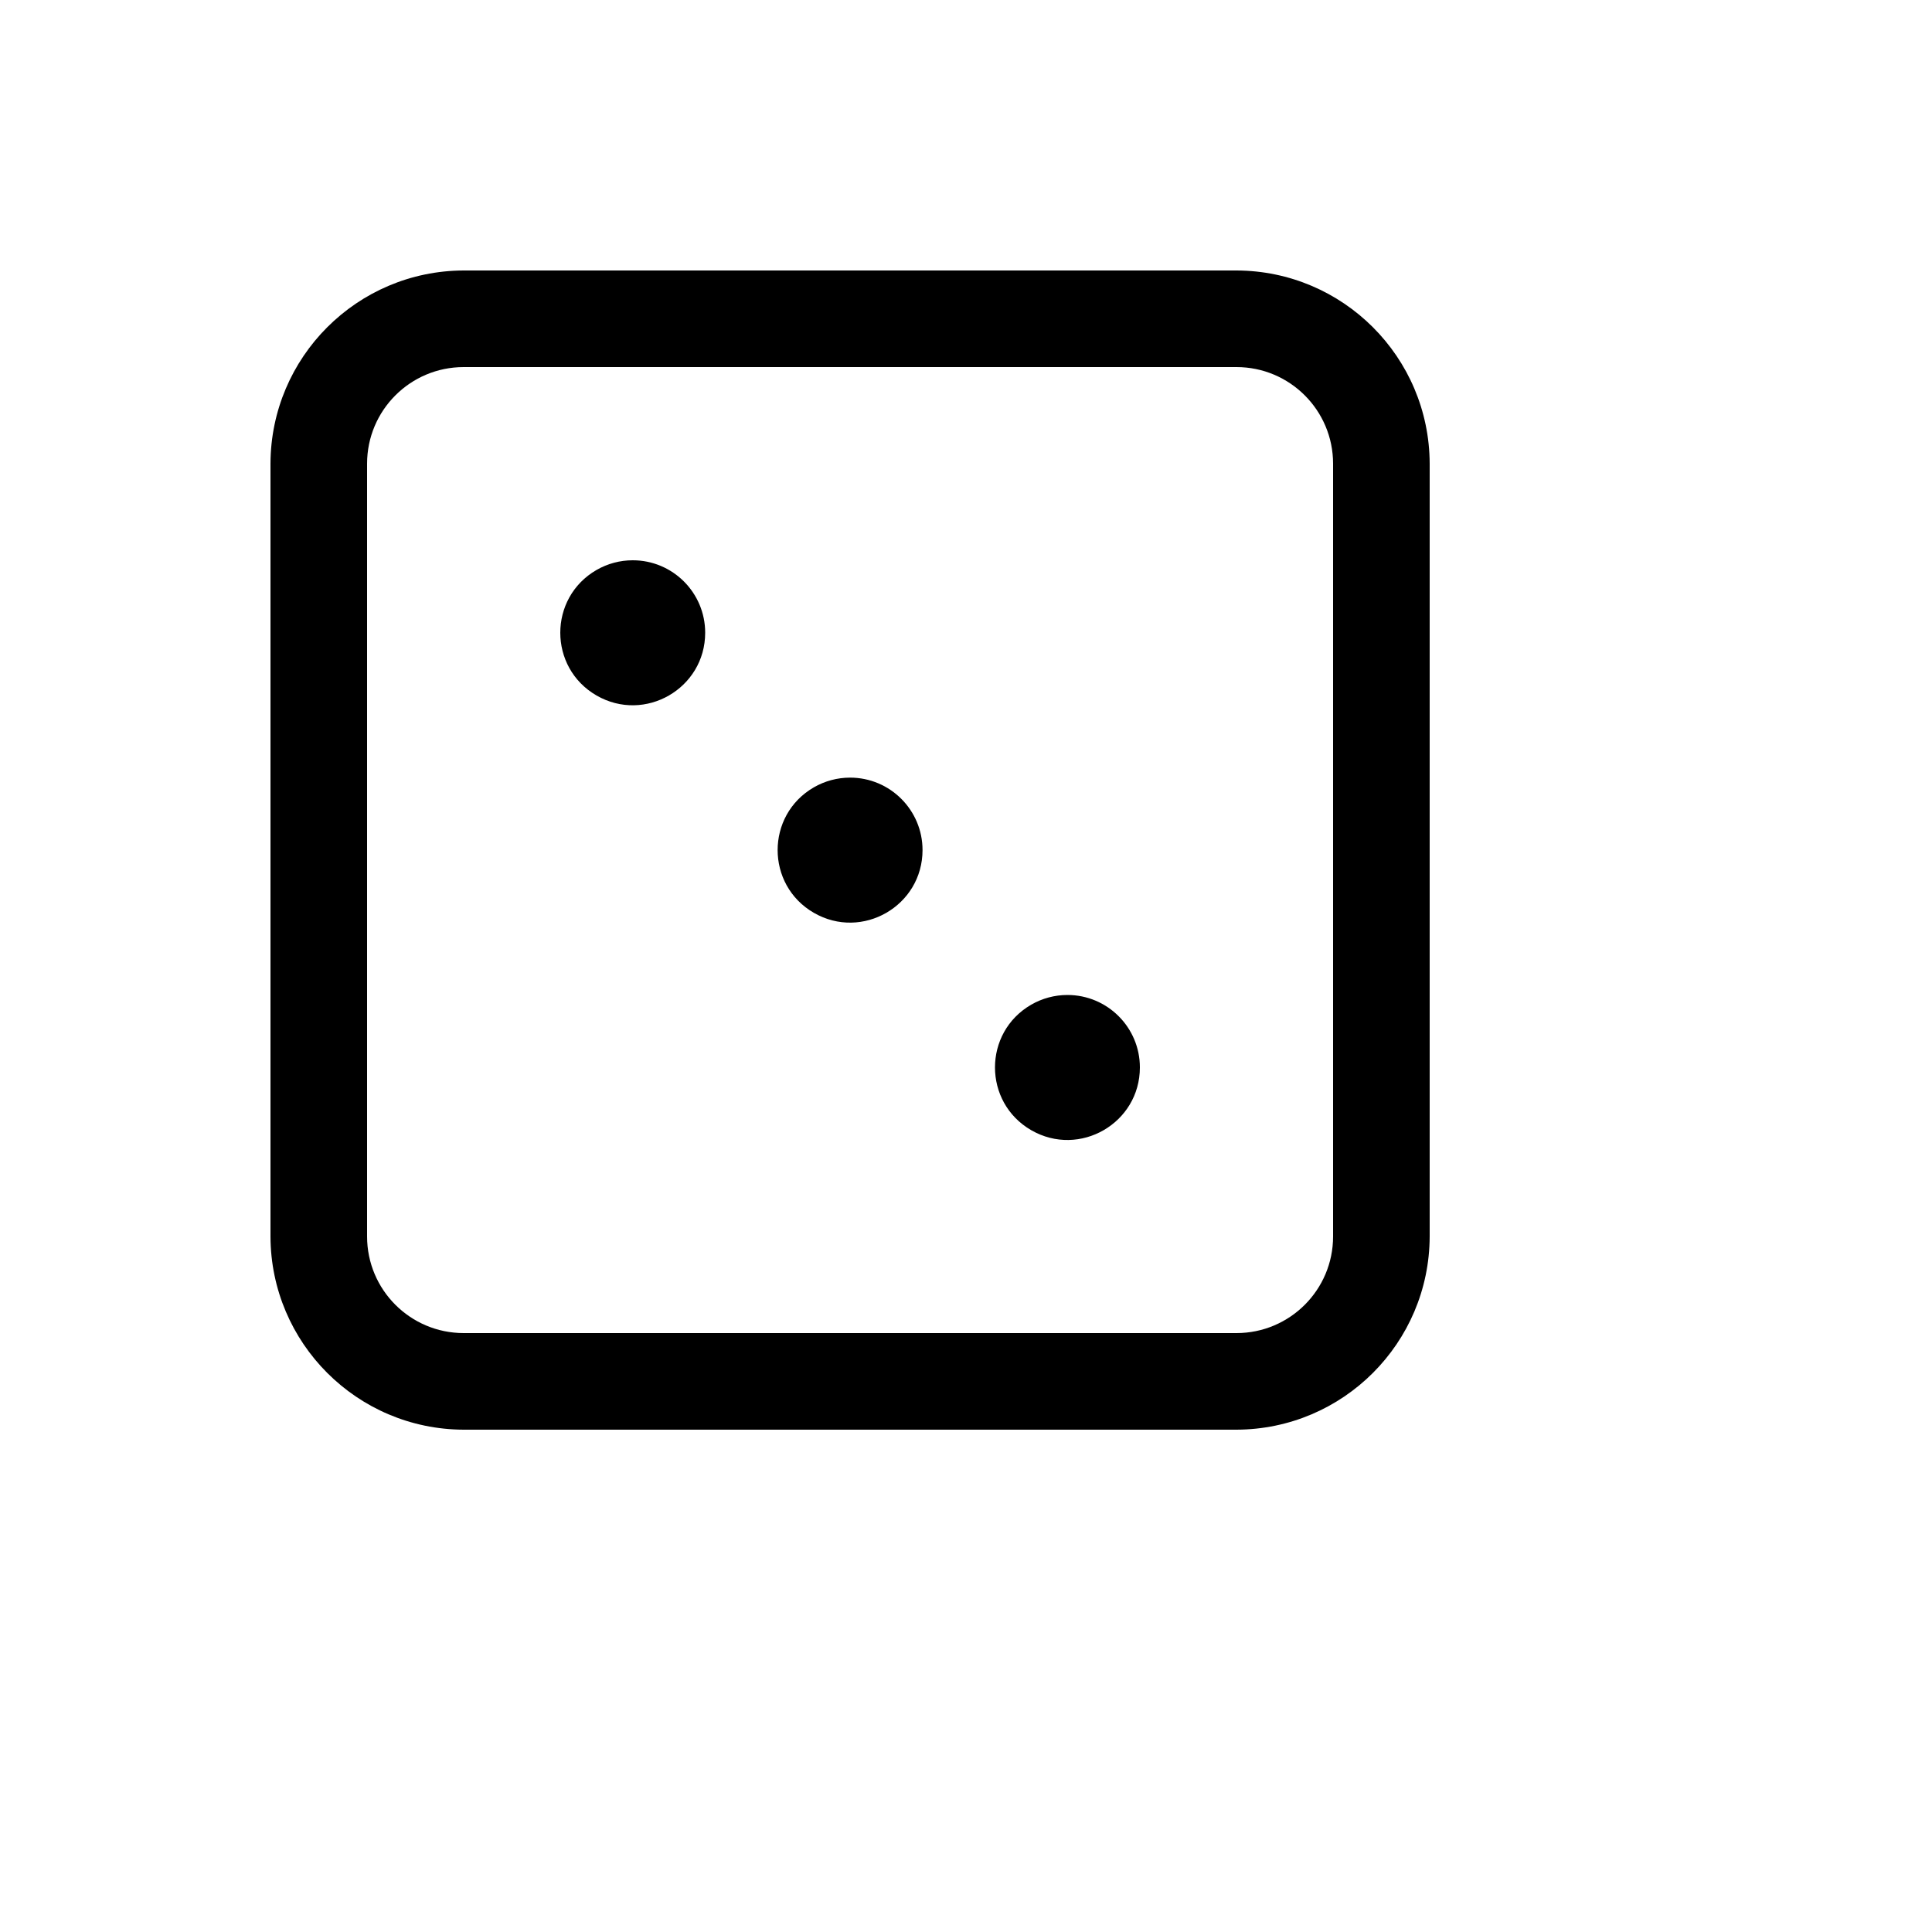 <svg xmlns="http://www.w3.org/2000/svg" version="1.1" xmlns:xlink="http://www.w3.org/1999/xlink" width="100%" height="100%" id="svgWorkerArea" viewBox="-25 -25 625 625" xmlns:idraw="https://idraw.muisca.co" style="background: white;"><defs id="defsdoc"><pattern id="patternBool" x="0" y="0" width="10" height="10" patternUnits="userSpaceOnUse" patternTransform="rotate(35)"><circle cx="5" cy="5" r="4" style="stroke: none;fill: #ff000070;"></circle></pattern></defs><g id="fileImp-638827803" class="cosito"><path id="pathImp-633127435" class="grouped" d="M375 62.5C375 62.5 125 62.5 125 62.5 90.527 62.607 62.607 90.527 62.5 125 62.5 125 62.5 375 62.5 375 62.607 409.473 90.527 437.393 125 437.5 125 437.5 375 437.5 375 437.5 409.473 437.393 437.393 409.473 437.5 375 437.5 375 437.5 125 437.5 125 437.393 90.527 409.473 62.607 375 62.5 375 62.5 375 62.5 375 62.5M406.25 375C406.25 392.259 392.259 406.25 375 406.25 375 406.25 125 406.25 125 406.25 107.741 406.25 93.75 392.259 93.75 375 93.75 375 93.75 125 93.75 125 93.75 107.741 107.741 93.75 125 93.75 125 93.75 375 93.75 375 93.75 392.259 93.75 406.25 107.741 406.25 125 406.25 125 406.25 375 406.25 375M203.125 179.688C203.125 197.73 183.594 209.006 167.969 199.985 152.344 190.964 152.344 168.411 167.969 159.39 171.532 157.333 175.573 156.25 179.688 156.25 192.632 156.25 203.125 166.743 203.125 179.688 203.125 179.688 203.125 179.688 203.125 179.688M273.438 250C273.438 268.042 253.906 279.319 238.281 270.298 222.656 261.276 222.656 238.724 238.281 229.702 241.844 227.645 245.886 226.562 250 226.562 262.944 226.562 273.438 237.056 273.438 250 273.438 250 273.438 250 273.438 250M343.75 320.312C343.75 338.355 324.219 349.631 308.594 340.61 292.969 331.589 292.969 309.036 308.594 300.015 312.157 297.958 316.199 296.875 320.312 296.875 333.257 296.875 343.75 307.368 343.75 320.312 343.75 320.312 343.75 320.312 343.75 320.312"></path></g></svg>